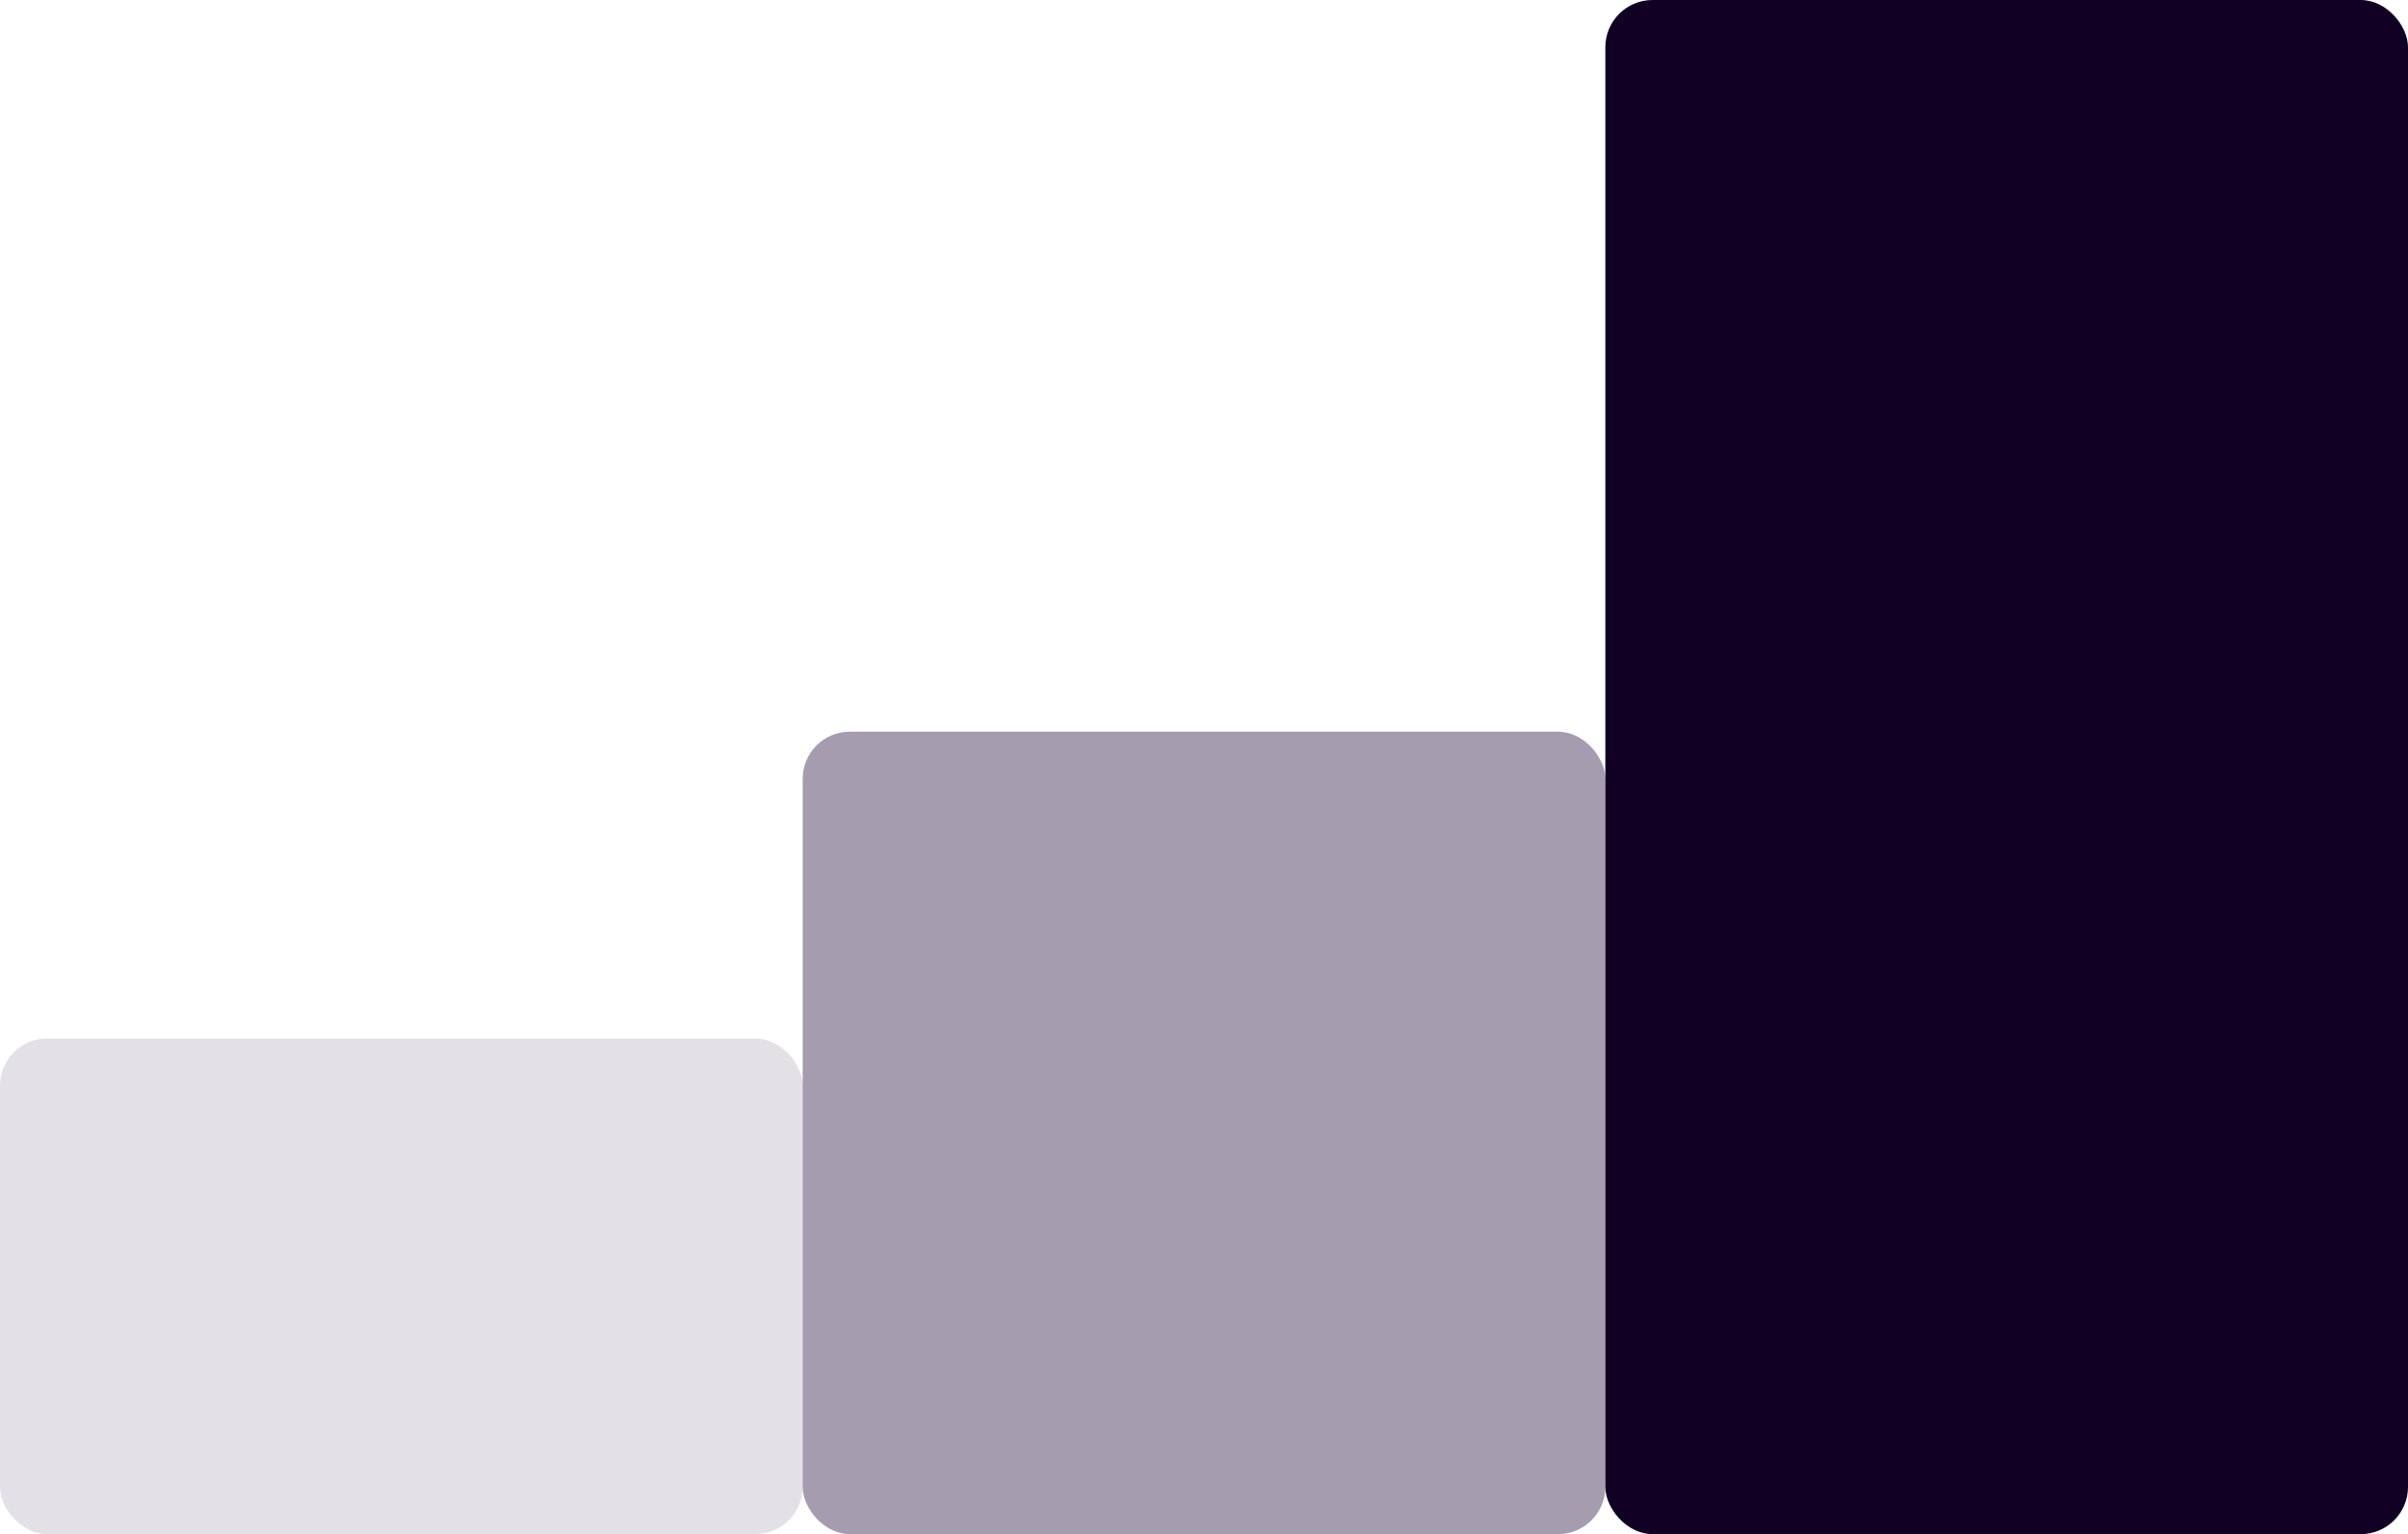 <svg width="102" height="65" viewBox="0 0 102 65" fill="none" xmlns="http://www.w3.org/2000/svg">
<rect y="44" width="34" height="21" rx="2" fill="#120024" fill-opacity="0.12"/>
<rect x="34" y="31" width="34" height="34" rx="2" fill="#22093A" fill-opacity="0.4"/>
<rect x="68" width="34" height="65" rx="2" fill="#120024"/>
</svg>
